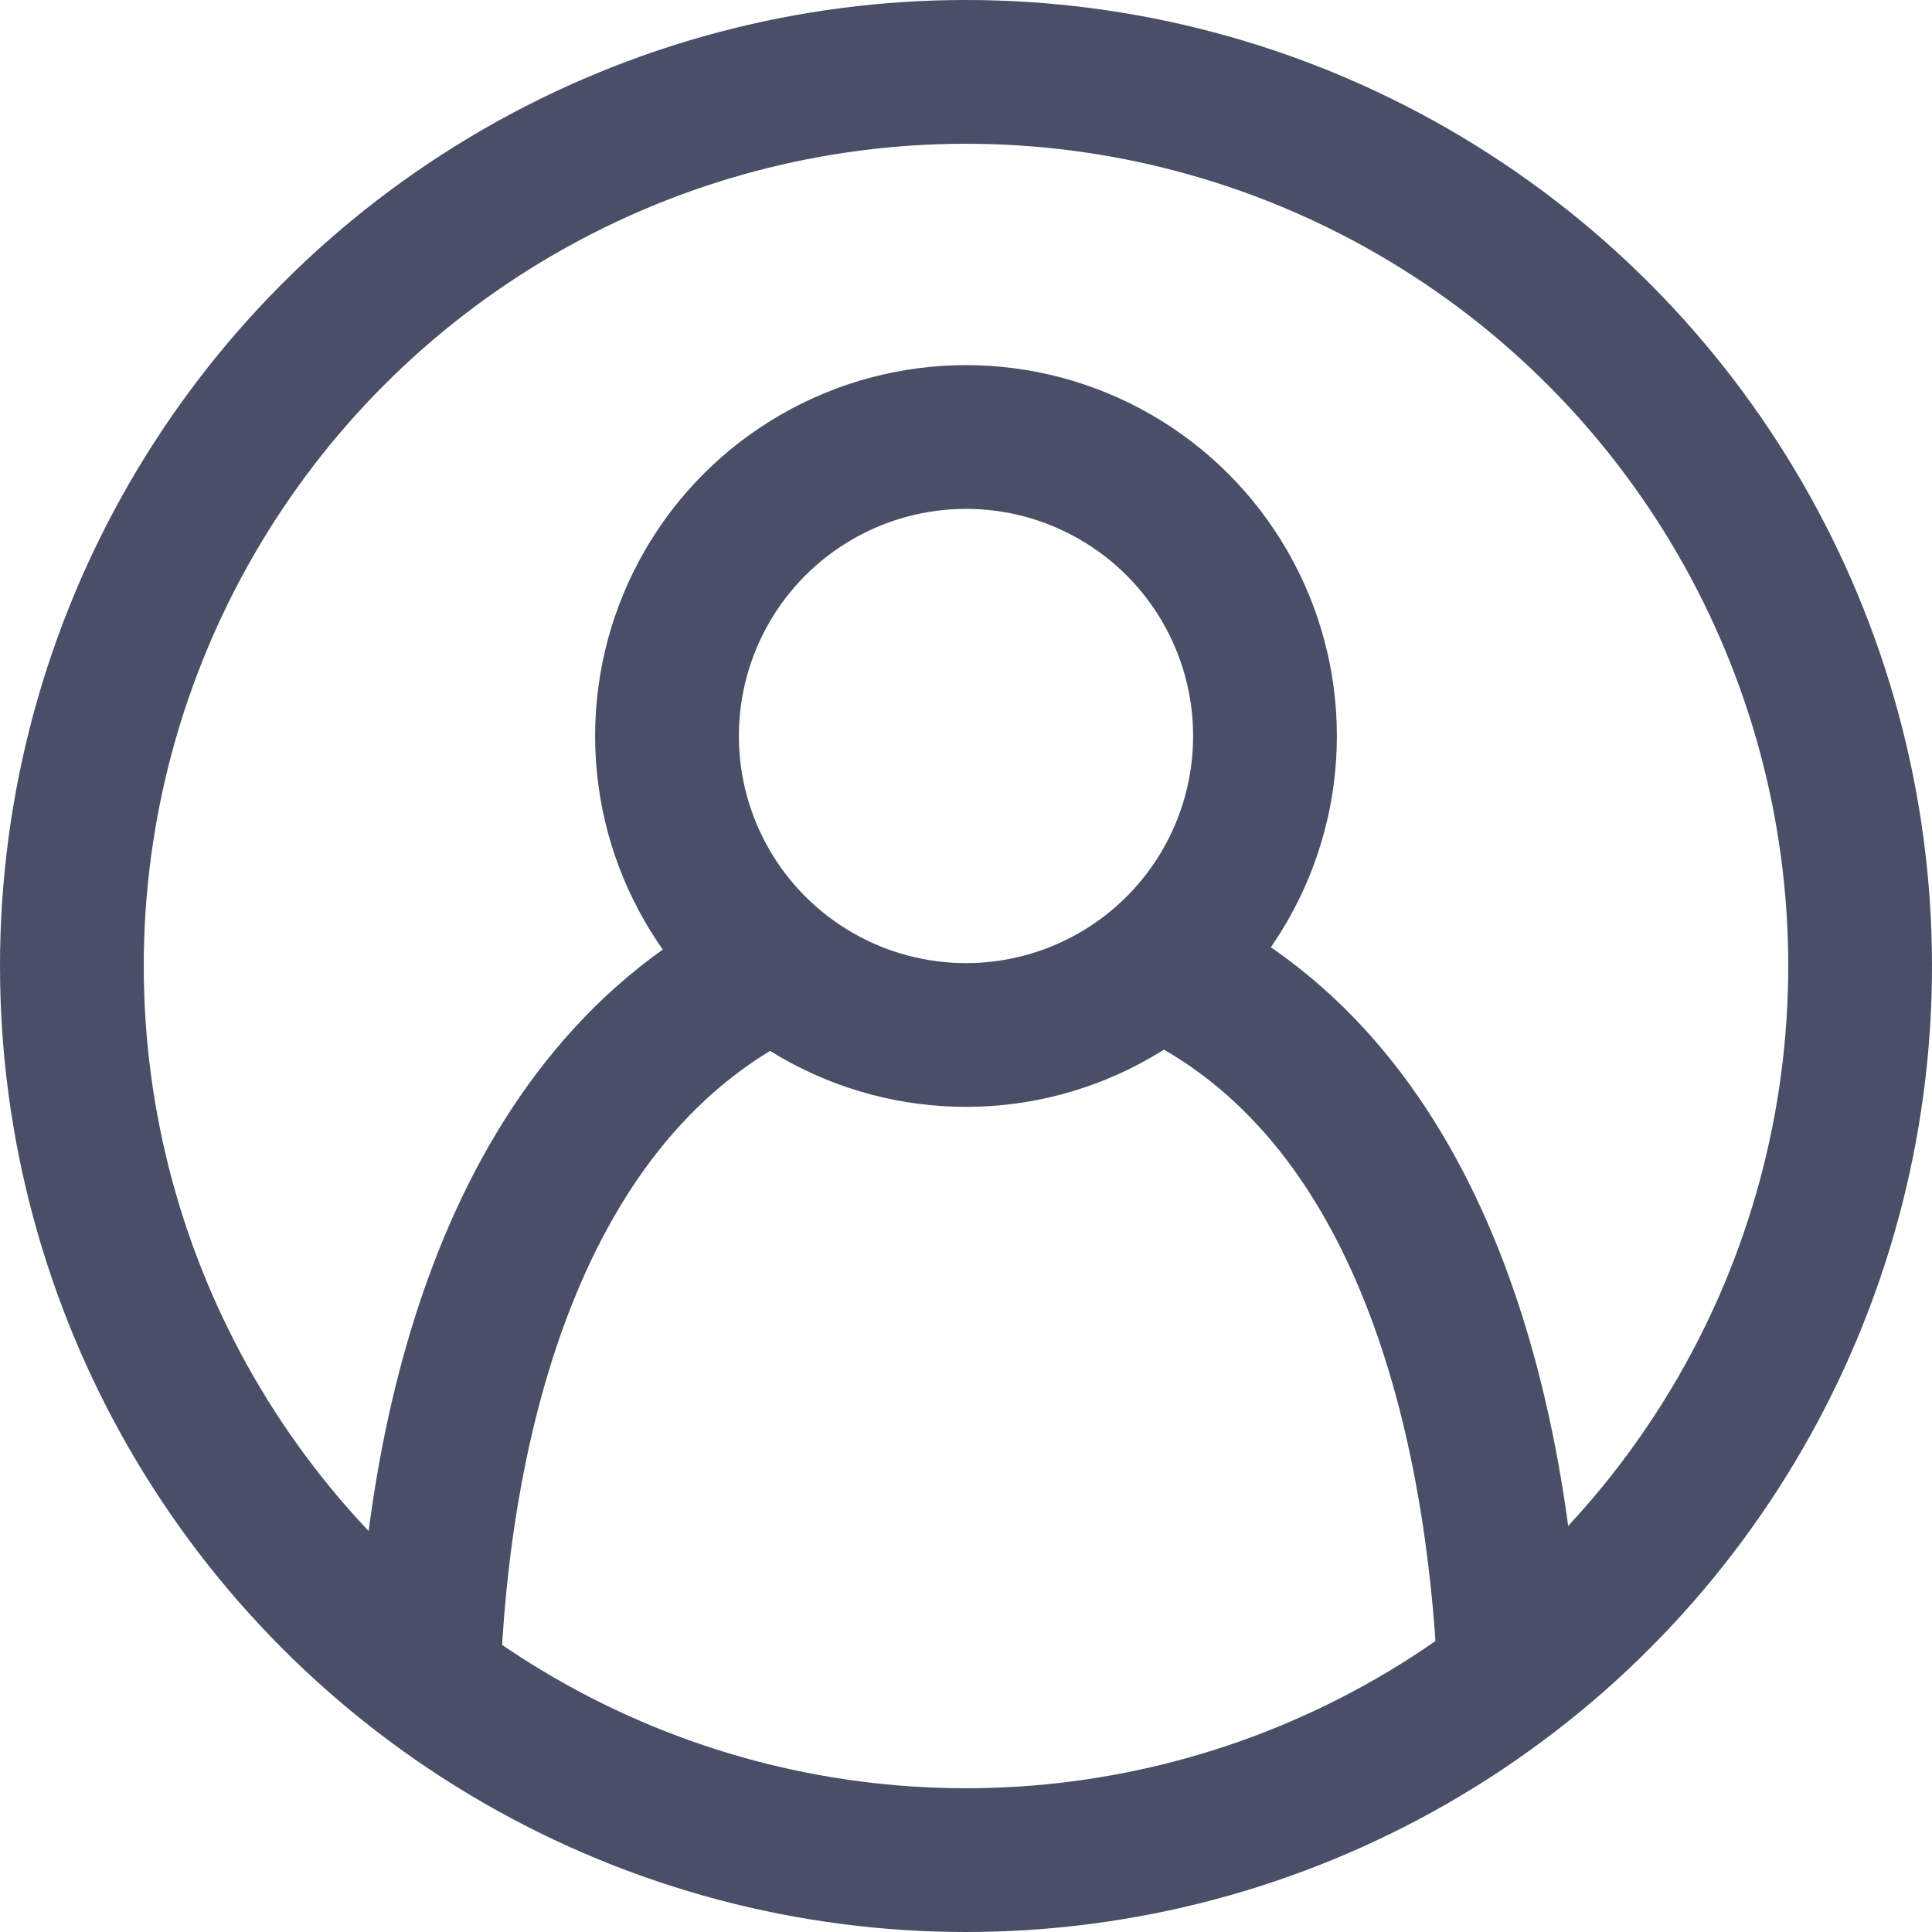 <?xml version="1.0" encoding="utf-8"?>
<!-- Generator: Adobe Illustrator 23.0.3, SVG Export Plug-In . SVG Version: 6.00 Build 0)  -->
<svg version="1.1" id="Calque_1" xmlns="http://www.w3.org/2000/svg" xmlns:xlink="http://www.w3.org/1999/xlink" x="0px" y="0px"
	 viewBox="0 0 67.2 67.2" style="enable-background:new 0 0 67.2 67.2;" xml:space="preserve">
<style type="text/css">
	.st0{fill:none;stroke:#484F66;stroke-width:5;stroke-miterlimit:10;}
</style>
<circle class="st0" cx="33.6" cy="33.6" r="31.1"/>
<circle class="st0" cx="33.6" cy="25.6" r="10.4"/>
<path class="st0" d="M27,33.6C17.7,38,15.2,49.8,14.9,58.5"/>
<path class="st0" d="M40.5,33.7c9.2,4.3,11.6,16,12,24.5"/>
</svg>

